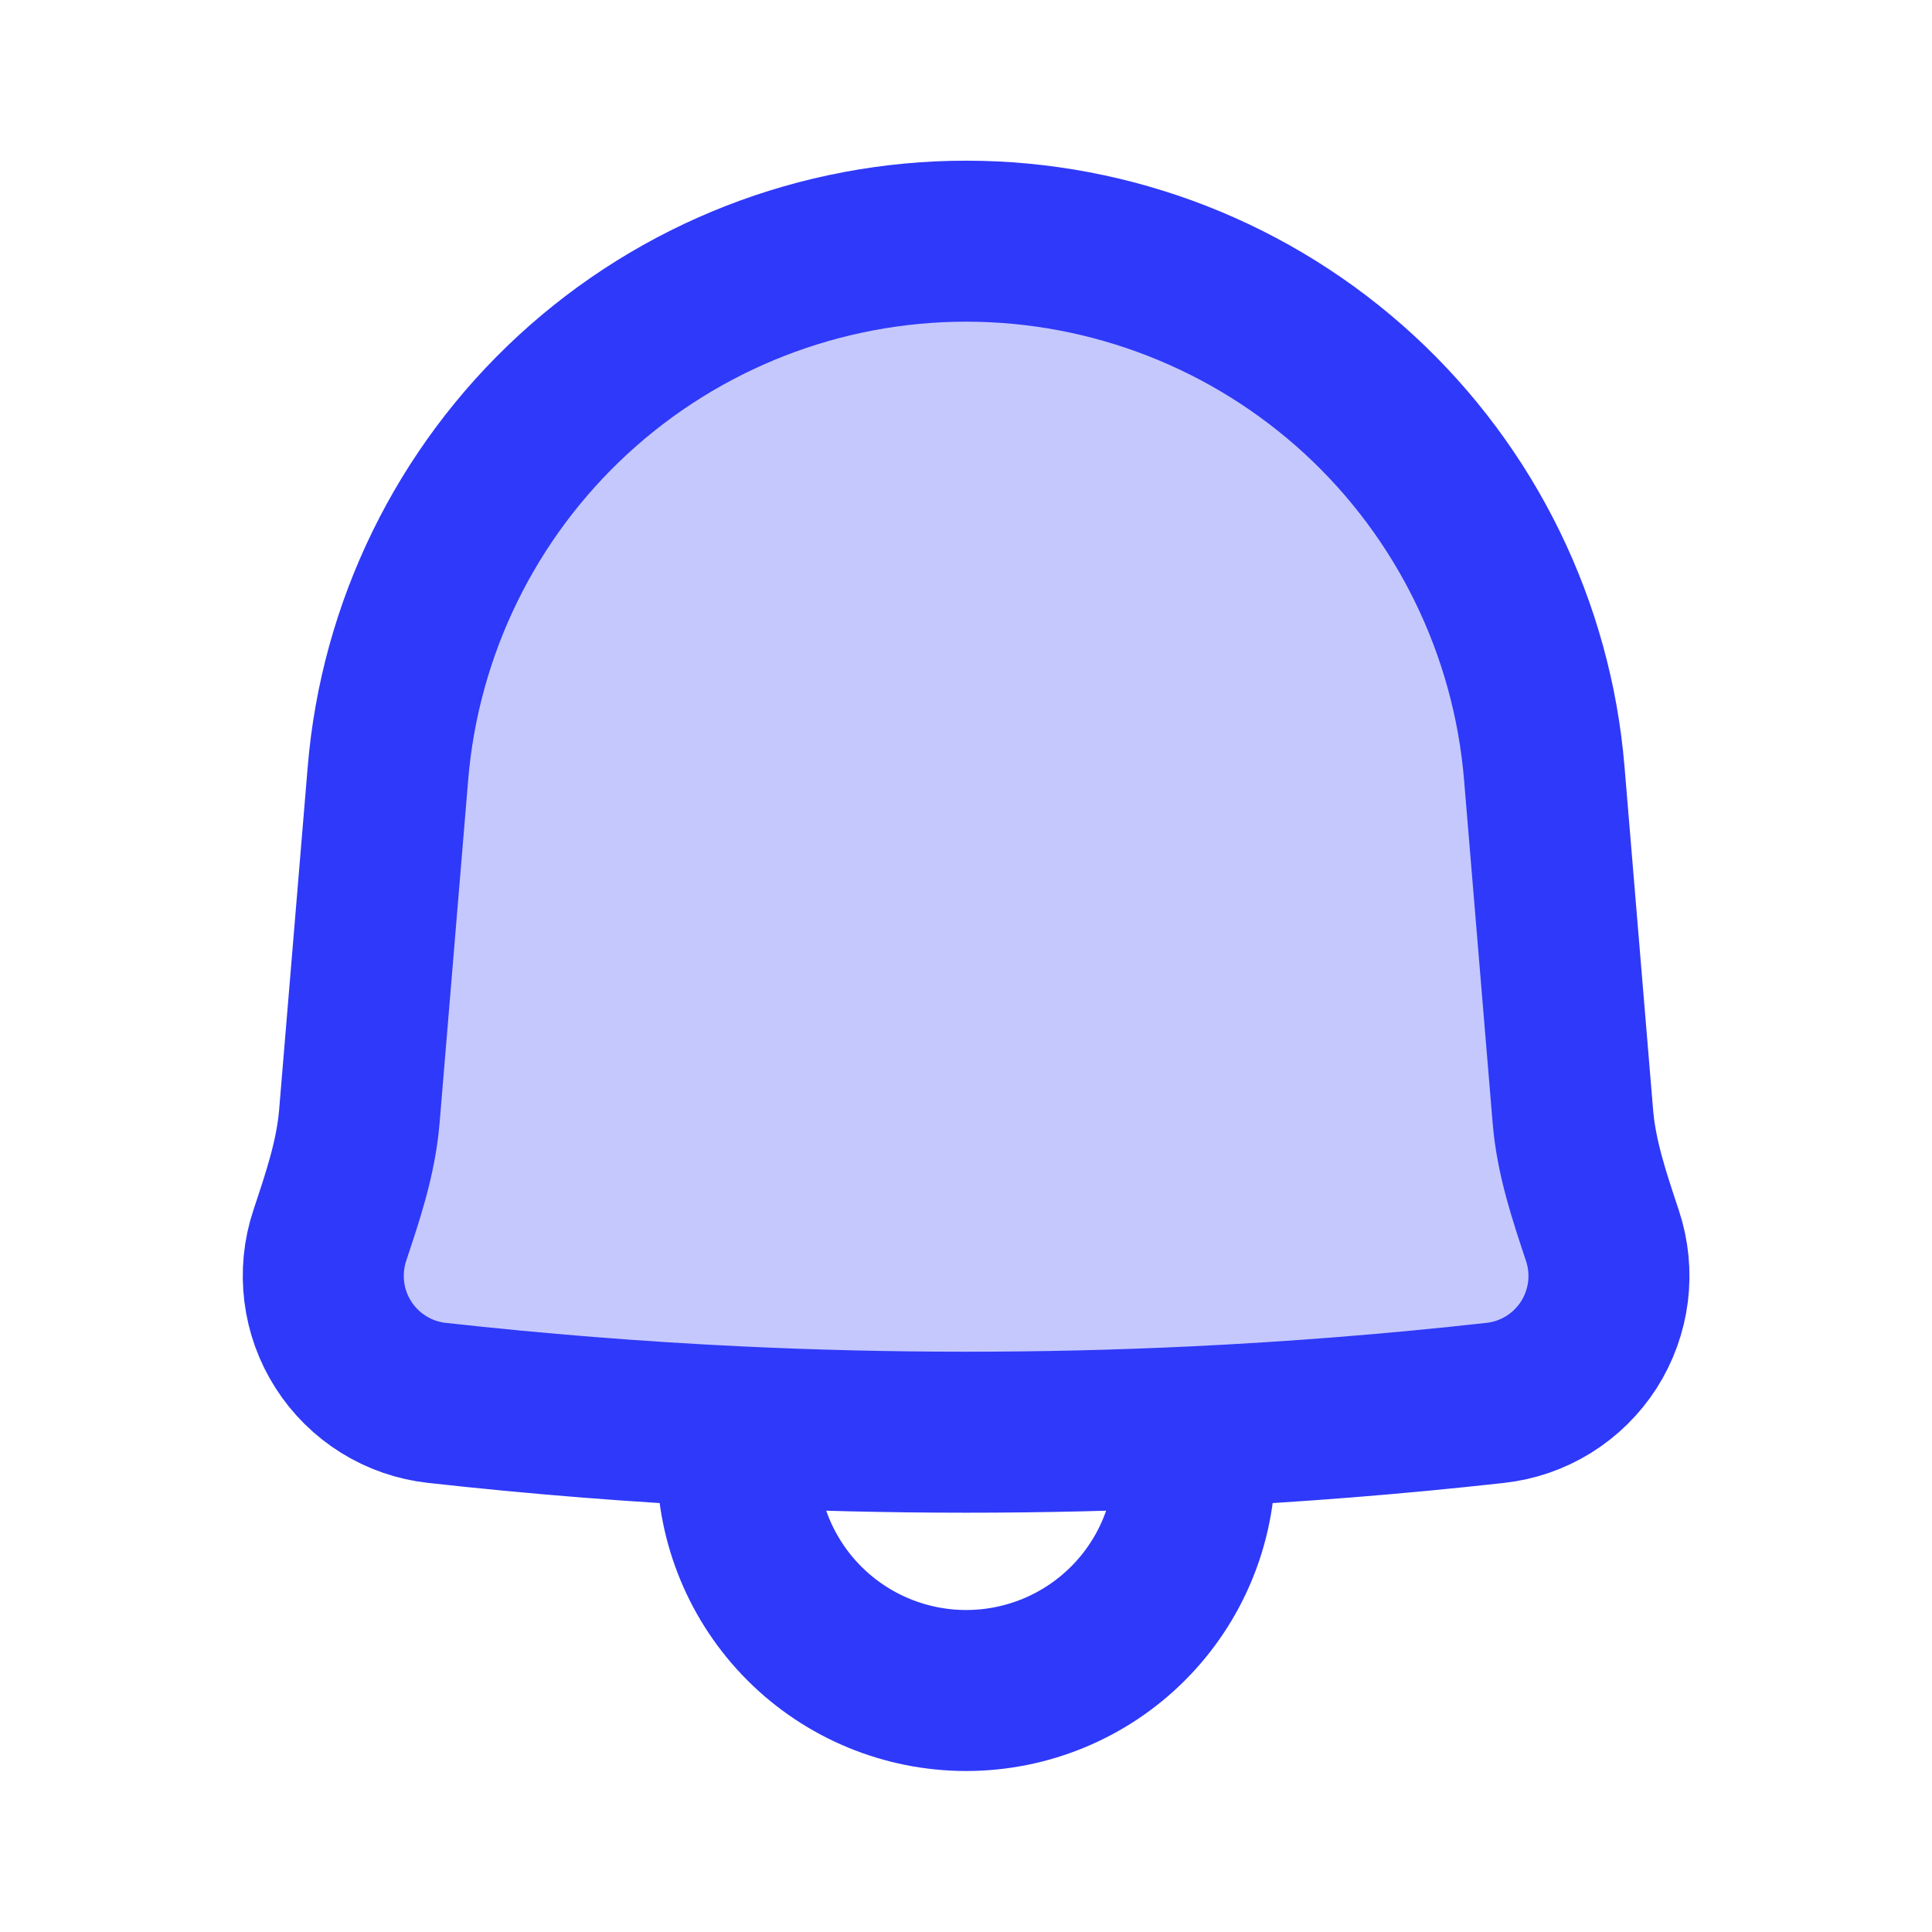 <svg width="24" height="24" viewBox="0 0 24 24" fill="none" xmlns="http://www.w3.org/2000/svg">
<path opacity="0.28" d="M4.819 9.609C4.968 7.807 5.79 6.126 7.12 4.901C8.451 3.676 10.193 2.996 12.002 2.996C13.81 2.996 15.553 3.676 16.884 4.901C18.214 6.126 19.035 7.807 19.184 9.609L19.539 13.871C19.582 14.386 19.745 14.864 19.906 15.35C19.981 15.575 20.004 15.813 19.975 16.047C19.945 16.282 19.864 16.507 19.737 16.706C19.609 16.905 19.439 17.073 19.238 17.198C19.037 17.323 18.811 17.401 18.576 17.427C14.207 17.913 9.797 17.913 5.427 17.427C5.192 17.401 4.966 17.323 4.765 17.198C4.564 17.073 4.393 16.904 4.266 16.705C4.138 16.506 4.057 16.28 4.028 16.045C3.999 15.81 4.022 15.572 4.097 15.347C4.258 14.862 4.421 14.384 4.464 13.869L4.819 9.609Z" fill="#2F39F9"/>
<path d="M9.16 17.724C7.913 17.664 6.668 17.565 5.427 17.427C5.192 17.401 4.966 17.323 4.765 17.198C4.564 17.073 4.393 16.904 4.266 16.705C4.138 16.506 4.057 16.28 4.028 16.045C3.999 15.81 4.022 15.572 4.097 15.347C4.258 14.862 4.421 14.384 4.464 13.869L4.819 9.609C4.968 7.807 5.79 6.126 7.12 4.901C8.451 3.676 10.193 2.996 12.002 2.996C13.81 2.996 15.553 3.676 16.884 4.901C18.214 6.126 19.035 7.807 19.184 9.609L19.539 13.871C19.582 14.386 19.745 14.864 19.906 15.35C19.981 15.575 20.004 15.813 19.975 16.047C19.945 16.282 19.864 16.507 19.737 16.706C19.609 16.905 19.439 17.073 19.238 17.198C19.037 17.323 18.811 17.401 18.576 17.427C17.336 17.565 16.091 17.664 14.844 17.724M9.16 17.724C11.054 17.814 12.949 17.814 14.844 17.724M9.16 17.724V18.158C9.16 18.912 9.46 19.635 9.993 20.168C10.526 20.701 11.249 21 12.002 21C12.756 21 13.479 20.701 14.012 20.168C14.545 19.635 14.844 18.912 14.844 18.158V17.724" stroke="#2F39F9" stroke-width="2" stroke-linecap="round" stroke-linejoin="round"/>
</svg>
